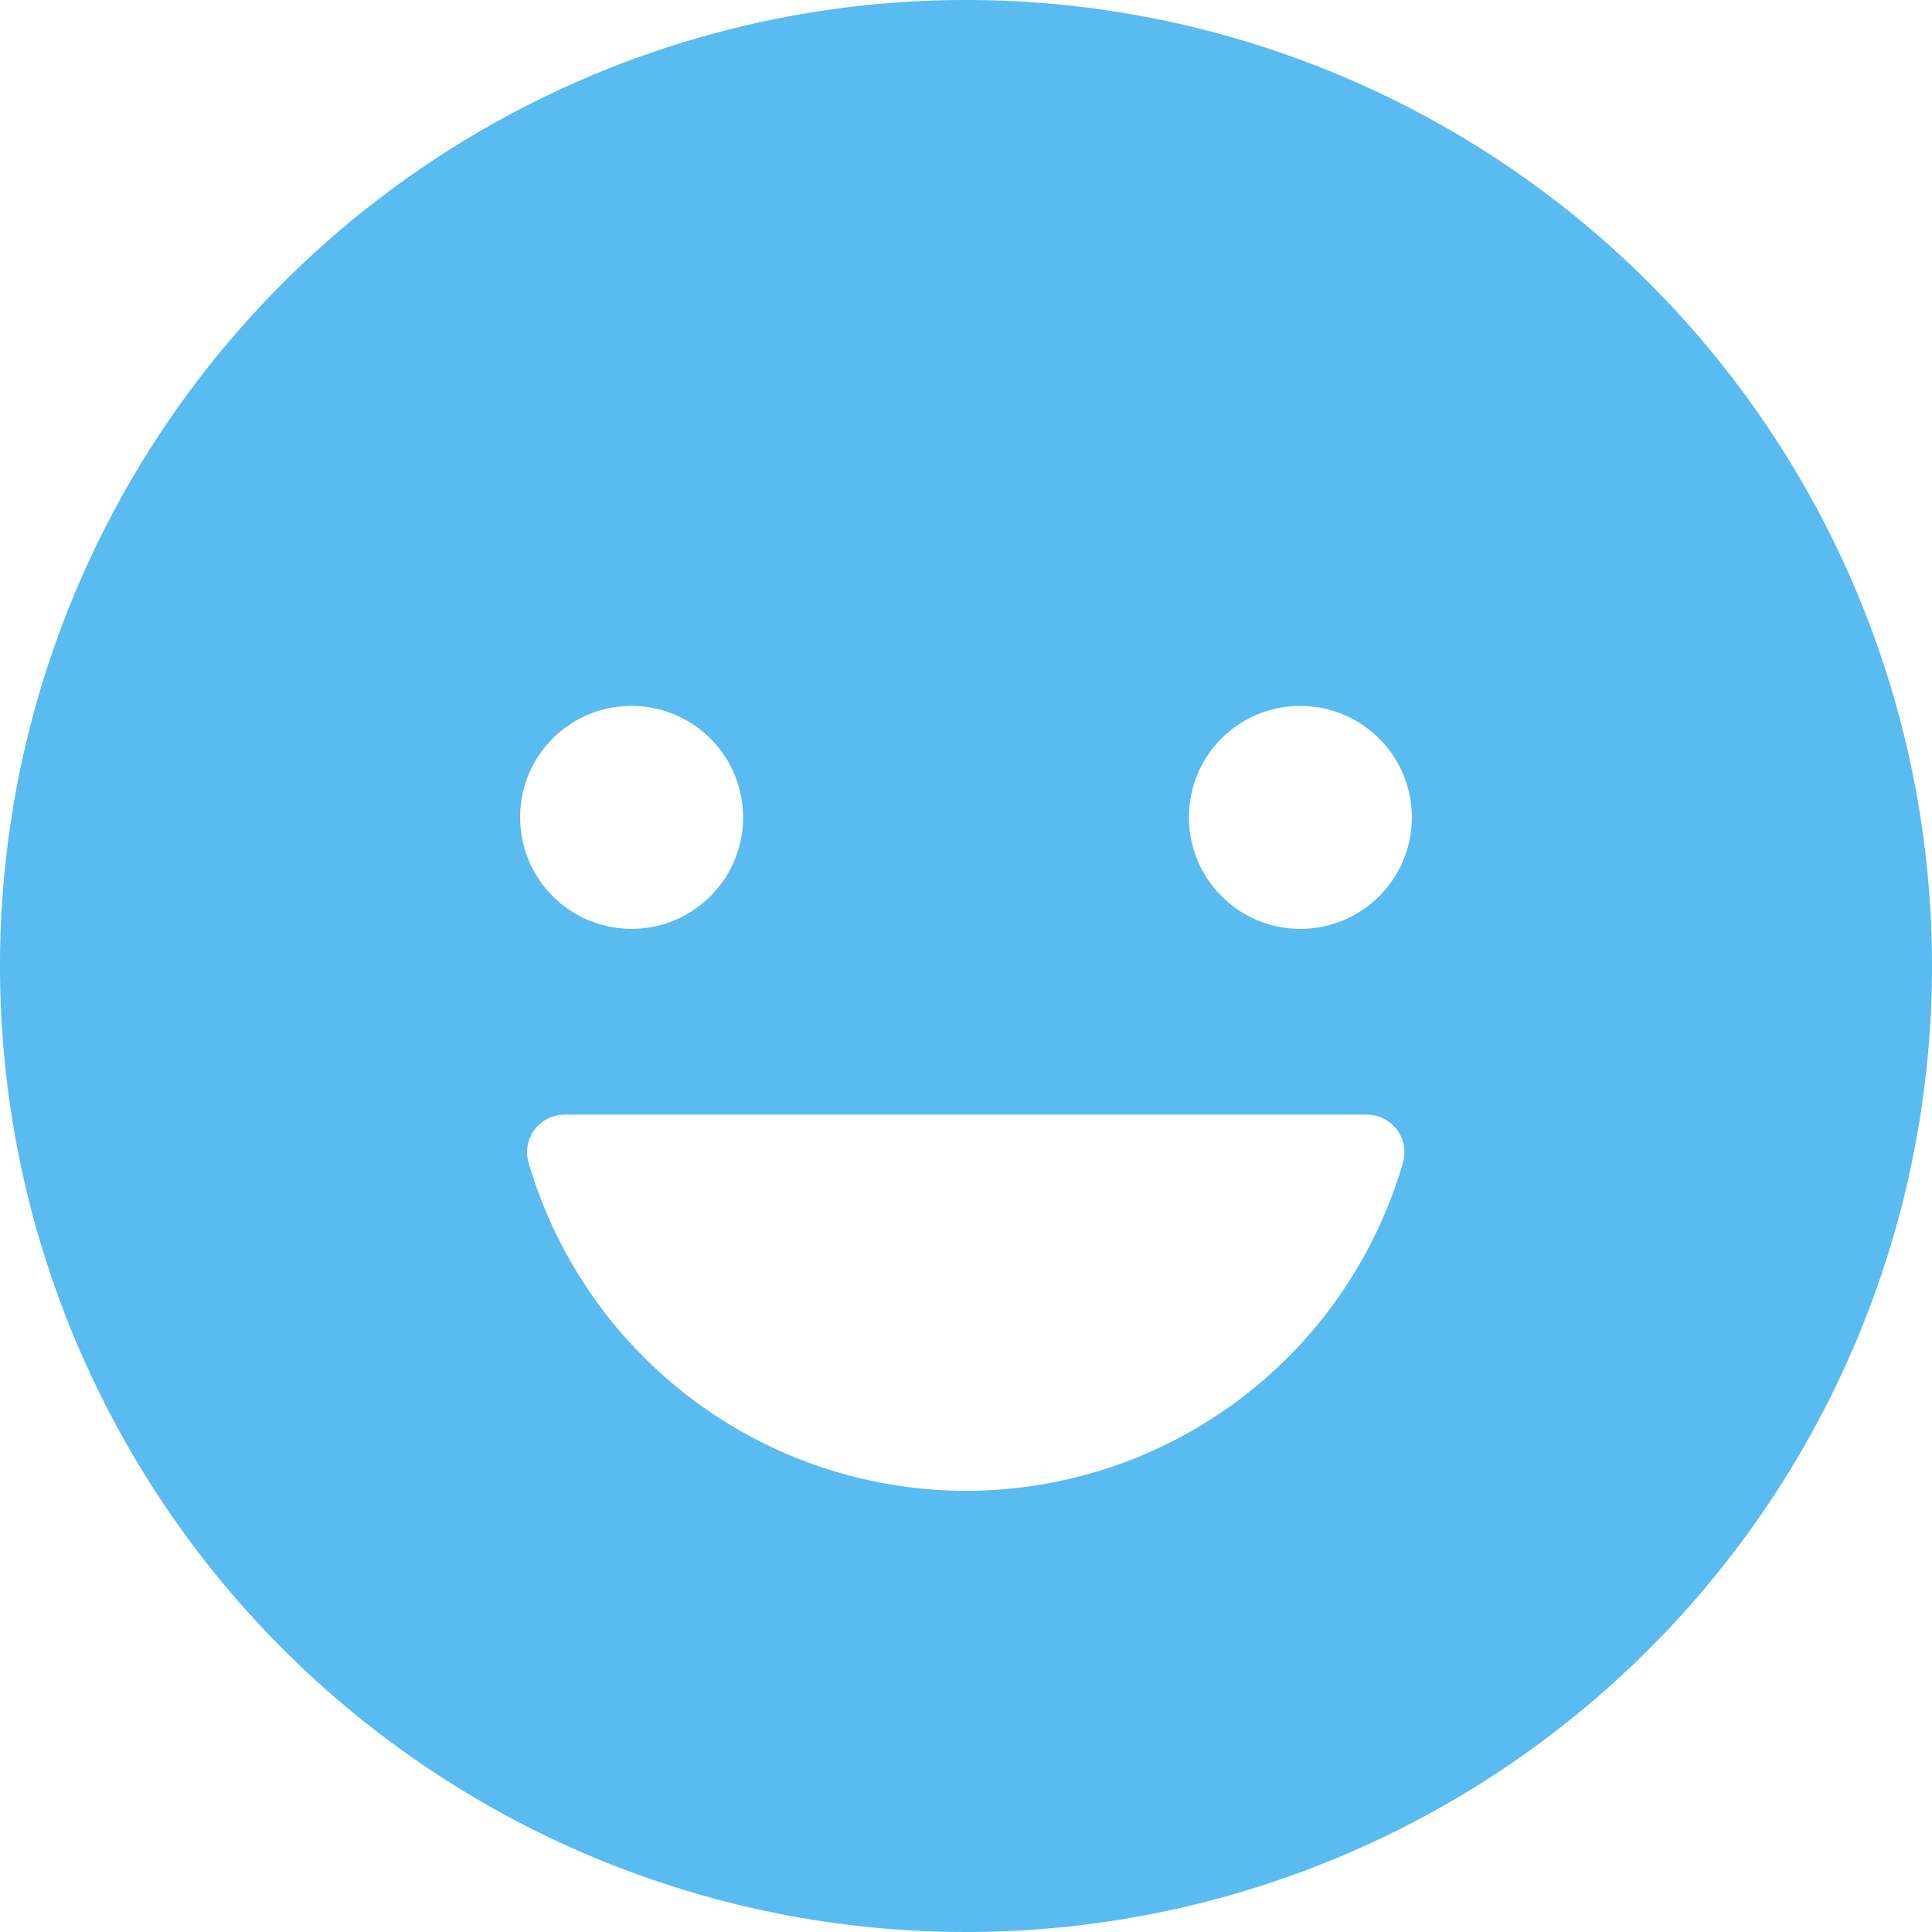 <svg xmlns="http://www.w3.org/2000/svg" width="36" height="36" viewBox="0 0 36 36">
  <path id="happy" d="M21.375,3.375a18,18,0,1,0,18,18A18,18,0,0,0,21.375,3.375Zm6.231,13.154a2.077,2.077,0,1,1-2.077,2.077A2.072,2.072,0,0,1,27.606,16.529Zm-12.462,0a2.077,2.077,0,1,1-2.077,2.077A2.072,2.072,0,0,1,15.144,16.529Zm6.231,14.625a8.5,8.5,0,0,1-8.152-6.118.7.7,0,0,1,.666-.891H28.852a.7.7,0,0,1,.666.891A8.478,8.478,0,0,1,21.375,31.154Z" transform="translate(-3.375 -3.375)" fill="#59bbf0"/>
</svg>
